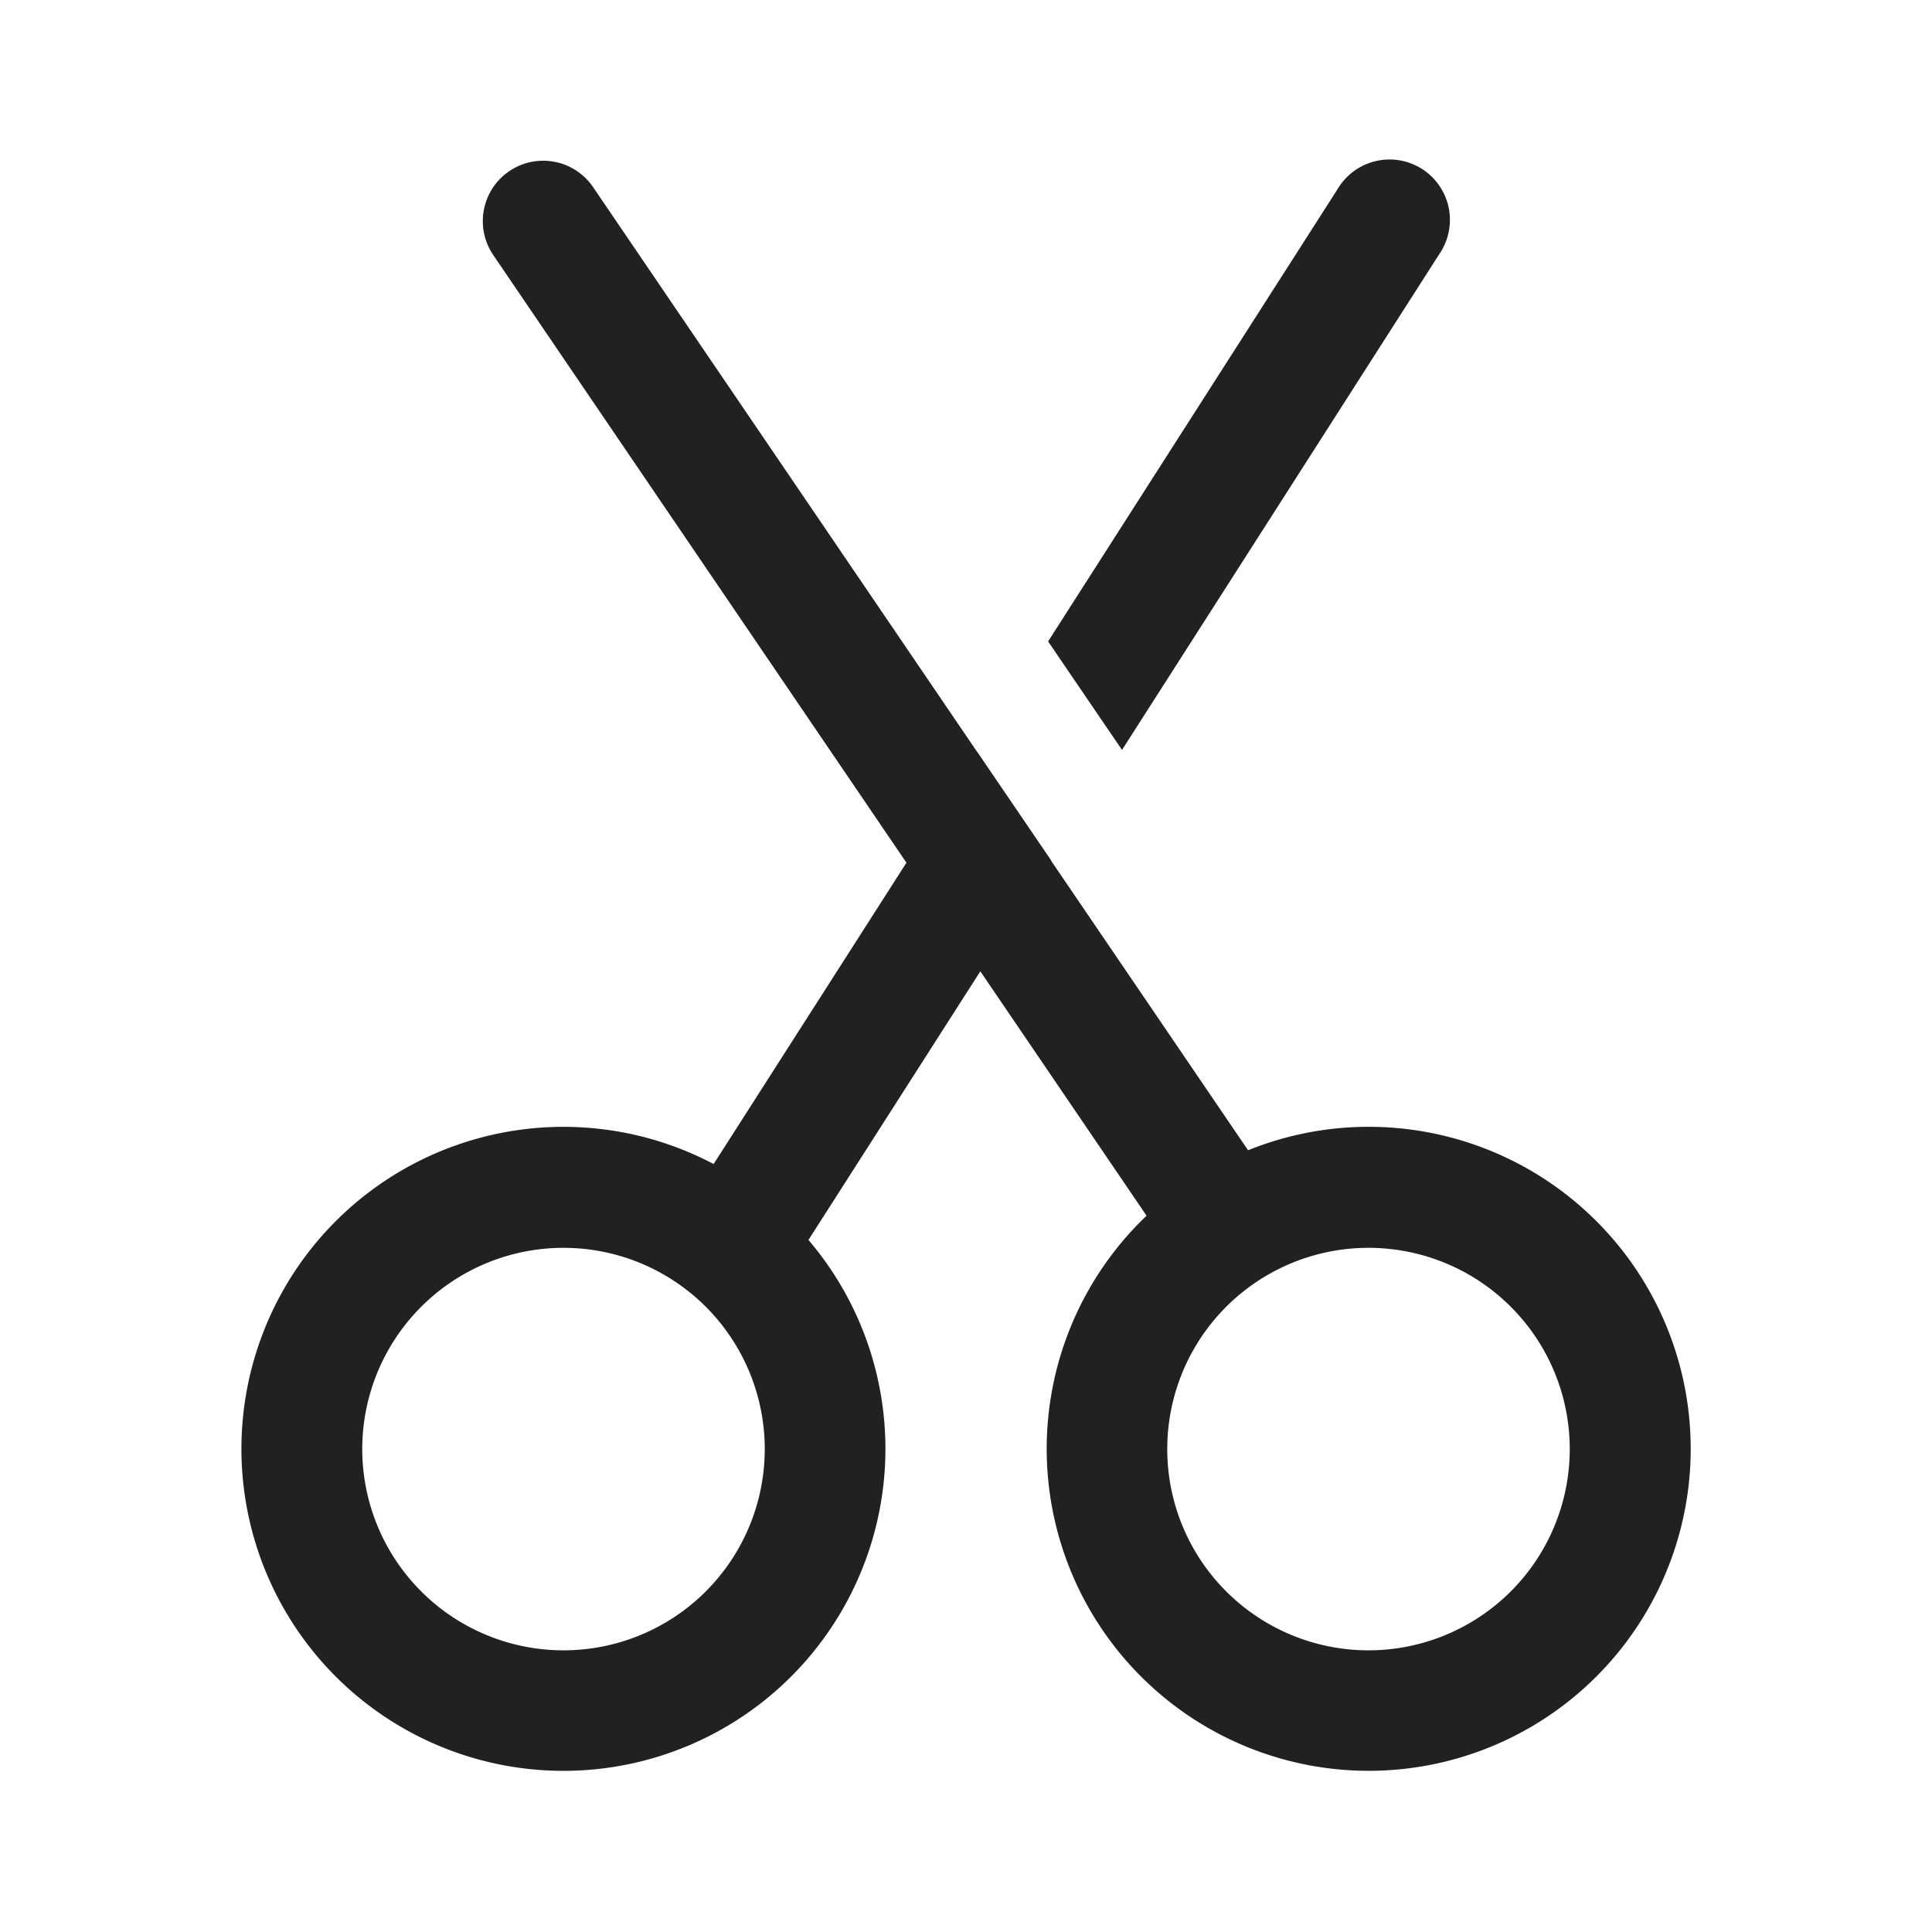 <svg width="24" height="24" fill="none" viewBox="0 0 24 24" xmlns="http://www.w3.org/2000/svg"><path d="M12.14 9.341v.002L7.37 2.328a.75.75 0 1 0-1.24.844l5.13 7.545-2.395 3.743a4 4 0 1 0 1.178.943l2.135-3.337 2.065 3.036a4 4 0 1 0 1.261-.813l-2.447-3.597.002-.002-.918-1.348Zm-7.64 8.66a2.5 2.5 0 1 1 5 0 2.5 2.5 0 0 1-5 0Zm10 0a2.5 2.5 0 1 1 5 0 2.5 2.5 0 0 1-5 0Z" fill="#212121"/><path d="m13.938 9.316 3.943-6.162a.75.75 0 1 0-1.263-.808L13.02 7.968l.918 1.348Z" fill="#212121"/></svg>